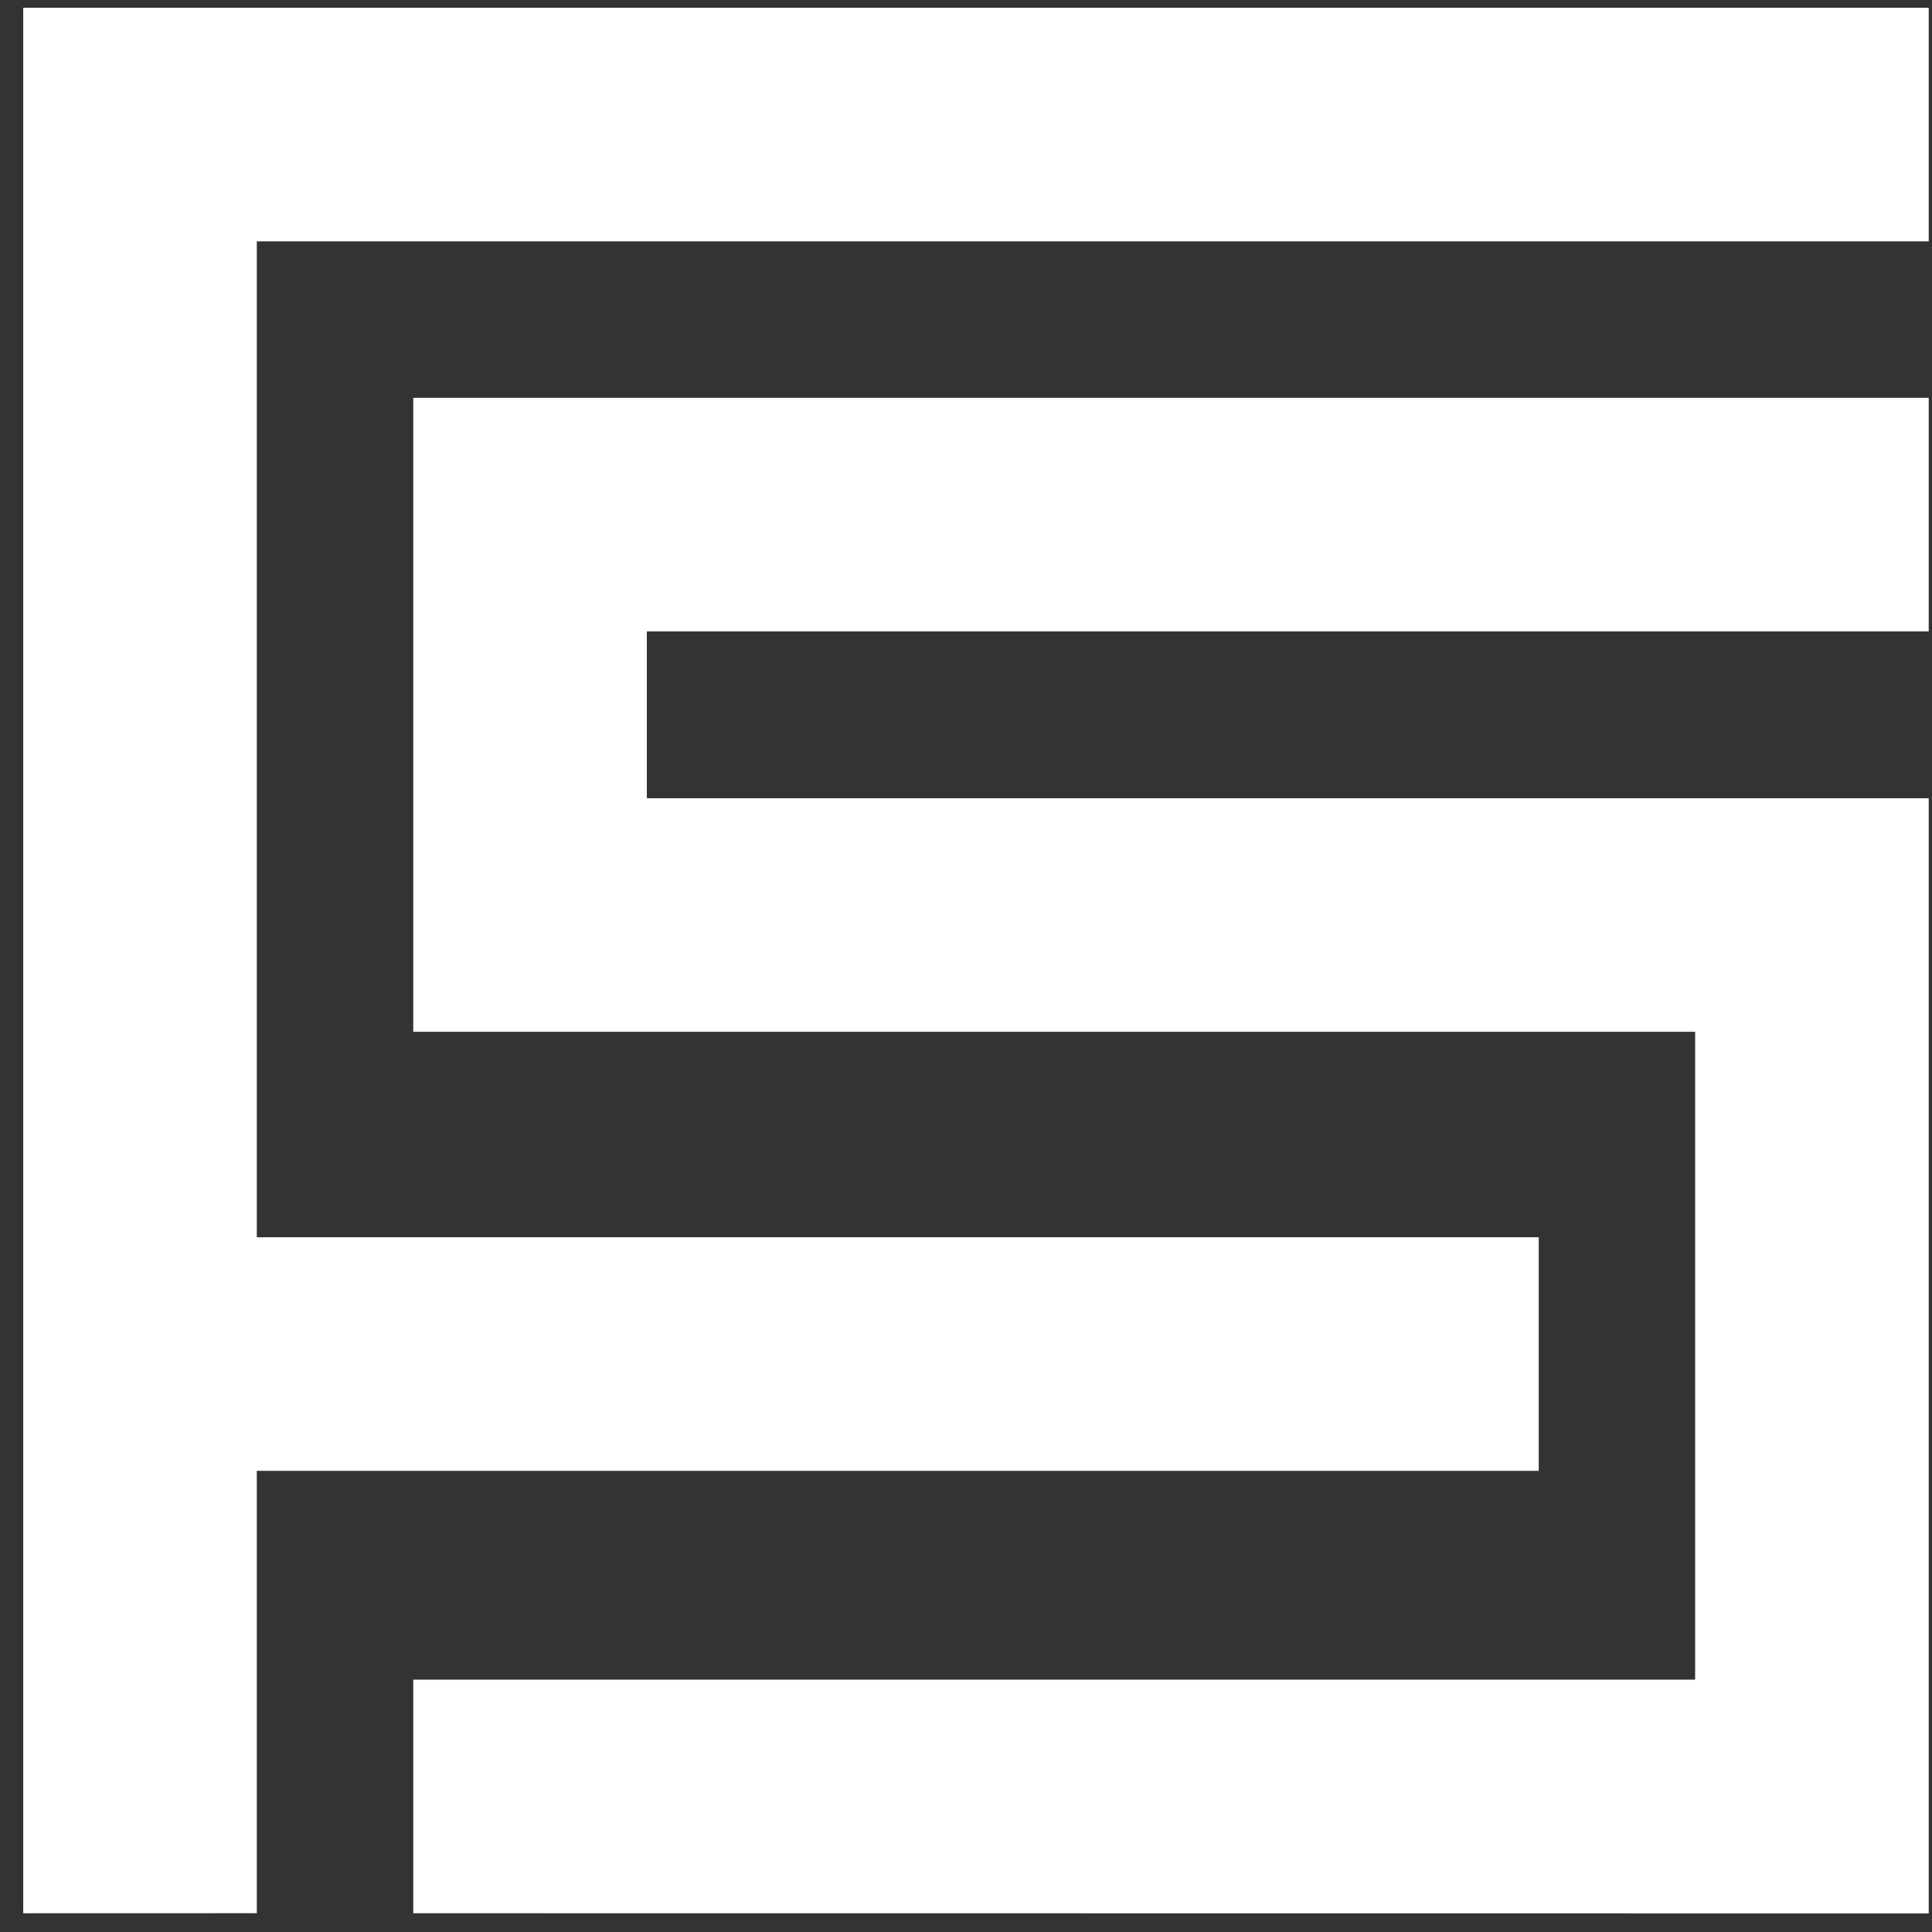 <svg width="40" height="40" viewBox="0 0 40 40" fill="none" xmlns="http://www.w3.org/2000/svg">
<rect x="0" y="0" width="40" height="40" fill="#333333" stroke="none"/>
<path d="M8.556 39.612V34.775H35.096V21.362H8.556V8.237H39.932V13.073H13.392V16.527H39.932V39.615L8.556 39.612ZM0.481 39.612V0.161H39.932V4.997H5.317V25.616H31.858V30.452H5.317V39.611L0.481 39.612Z" fill="white"/>
</svg>

